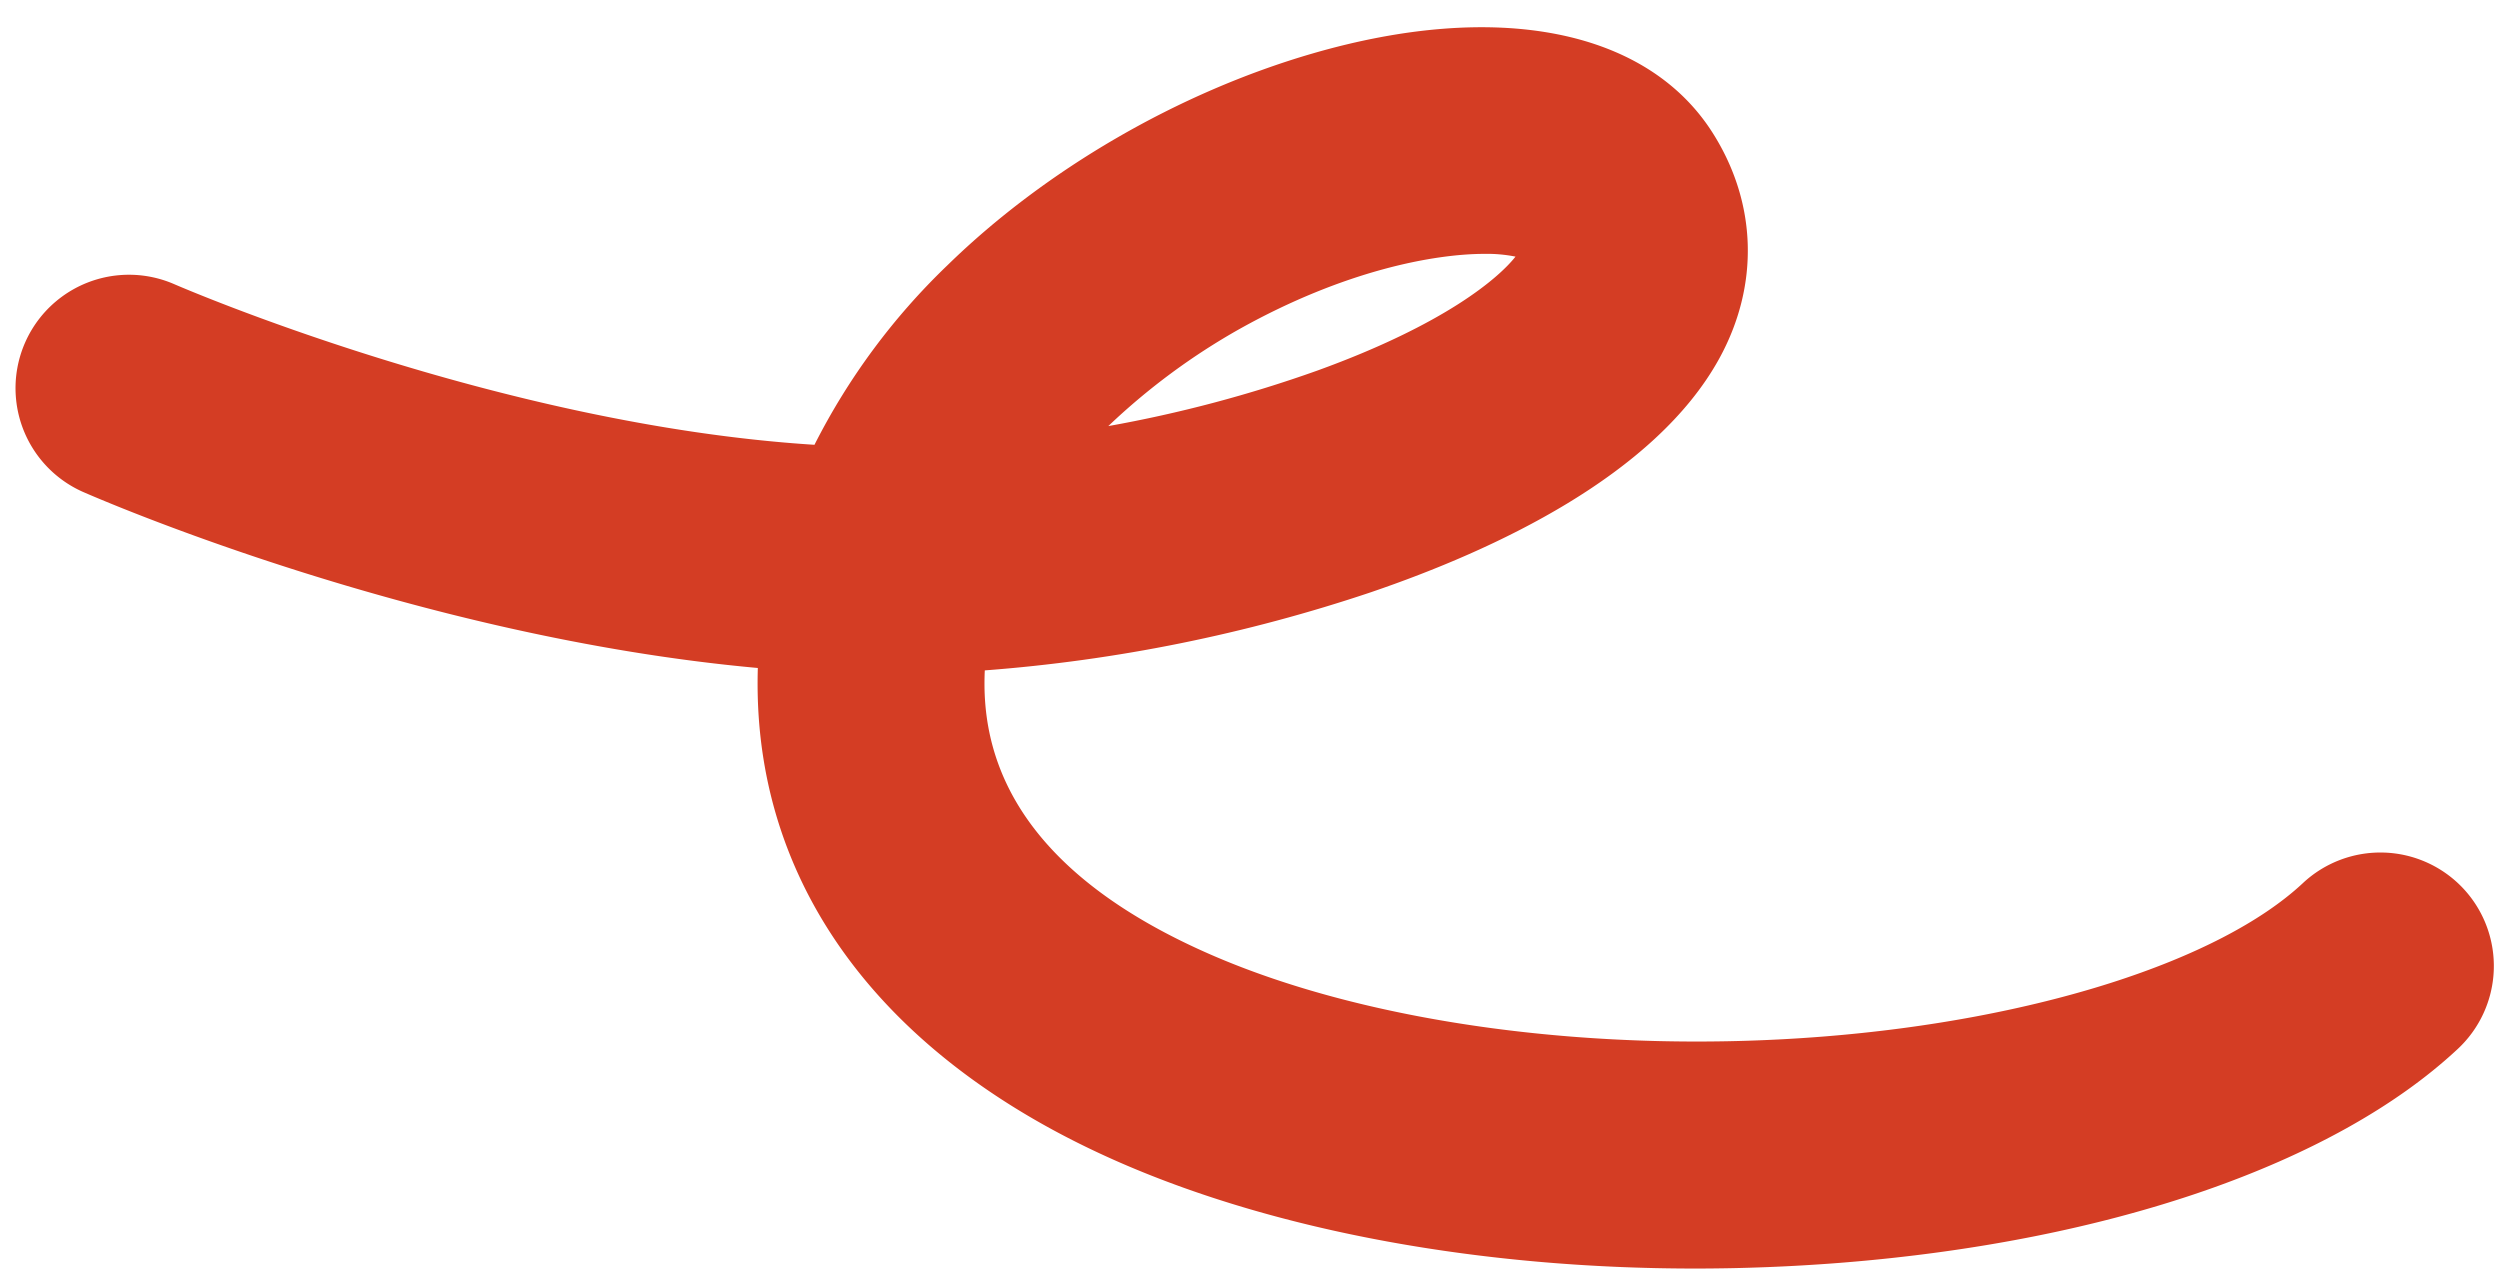 <?xml version="1.0" encoding="UTF-8" standalone="no"?><svg xmlns="http://www.w3.org/2000/svg" xmlns:xlink="http://www.w3.org/1999/xlink" fill="#000000" height="279.6" preserveAspectRatio="xMidYMid meet" version="1" viewBox="-3.2 -6.0 550.9 279.6" width="550.9" zoomAndPan="magnify"><g id="change1_1"><path d="M370.3,273.534c-46.9,0-91.769-8.138-126.58-23.3-51.574-22.462-79.977-59.953-79.977-105.567q0-1.738.051-3.471c-75.4-6.822-145.561-37.412-148.869-38.871A25,25,0,0,1,35.076,56.568h0c.76.334,71.413,31.047,141.2,35.446A146.555,146.555,0,0,1,205.6,52.433C227.2,31.358,256.5,14.36,285.991,5.8,326.769-6.046,359.742.49,374.2,23.276c9.8,15.458,10.332,33.591,1.446,49.751-14.154,25.74-49.511,42.189-76.679,51.455a350.046,350.046,0,0,1-85.16,17.245c-.044.973-.066,1.951-.066,2.94,0,25.2,16.8,45.293,49.942,59.727,34.88,15.19,85.238,21.933,134.7,18.035,46.851-3.693,87.4-16.629,105.814-33.762a25,25,0,1,1,34.054,36.609c-27.082,25.194-76.63,42.324-135.939,47C391.6,273.118,380.889,273.534,370.3,273.534ZM323.983,49.941c-11.279,0-31,3.712-53.884,16.47a145.083,145.083,0,0,0-29.072,21.482,288.1,288.1,0,0,0,46.04-12.225c28.194-10.207,39.989-20.421,43.69-25.119A31.935,31.935,0,0,0,323.983,49.941Z" fill="#d43d24"/></g></svg>